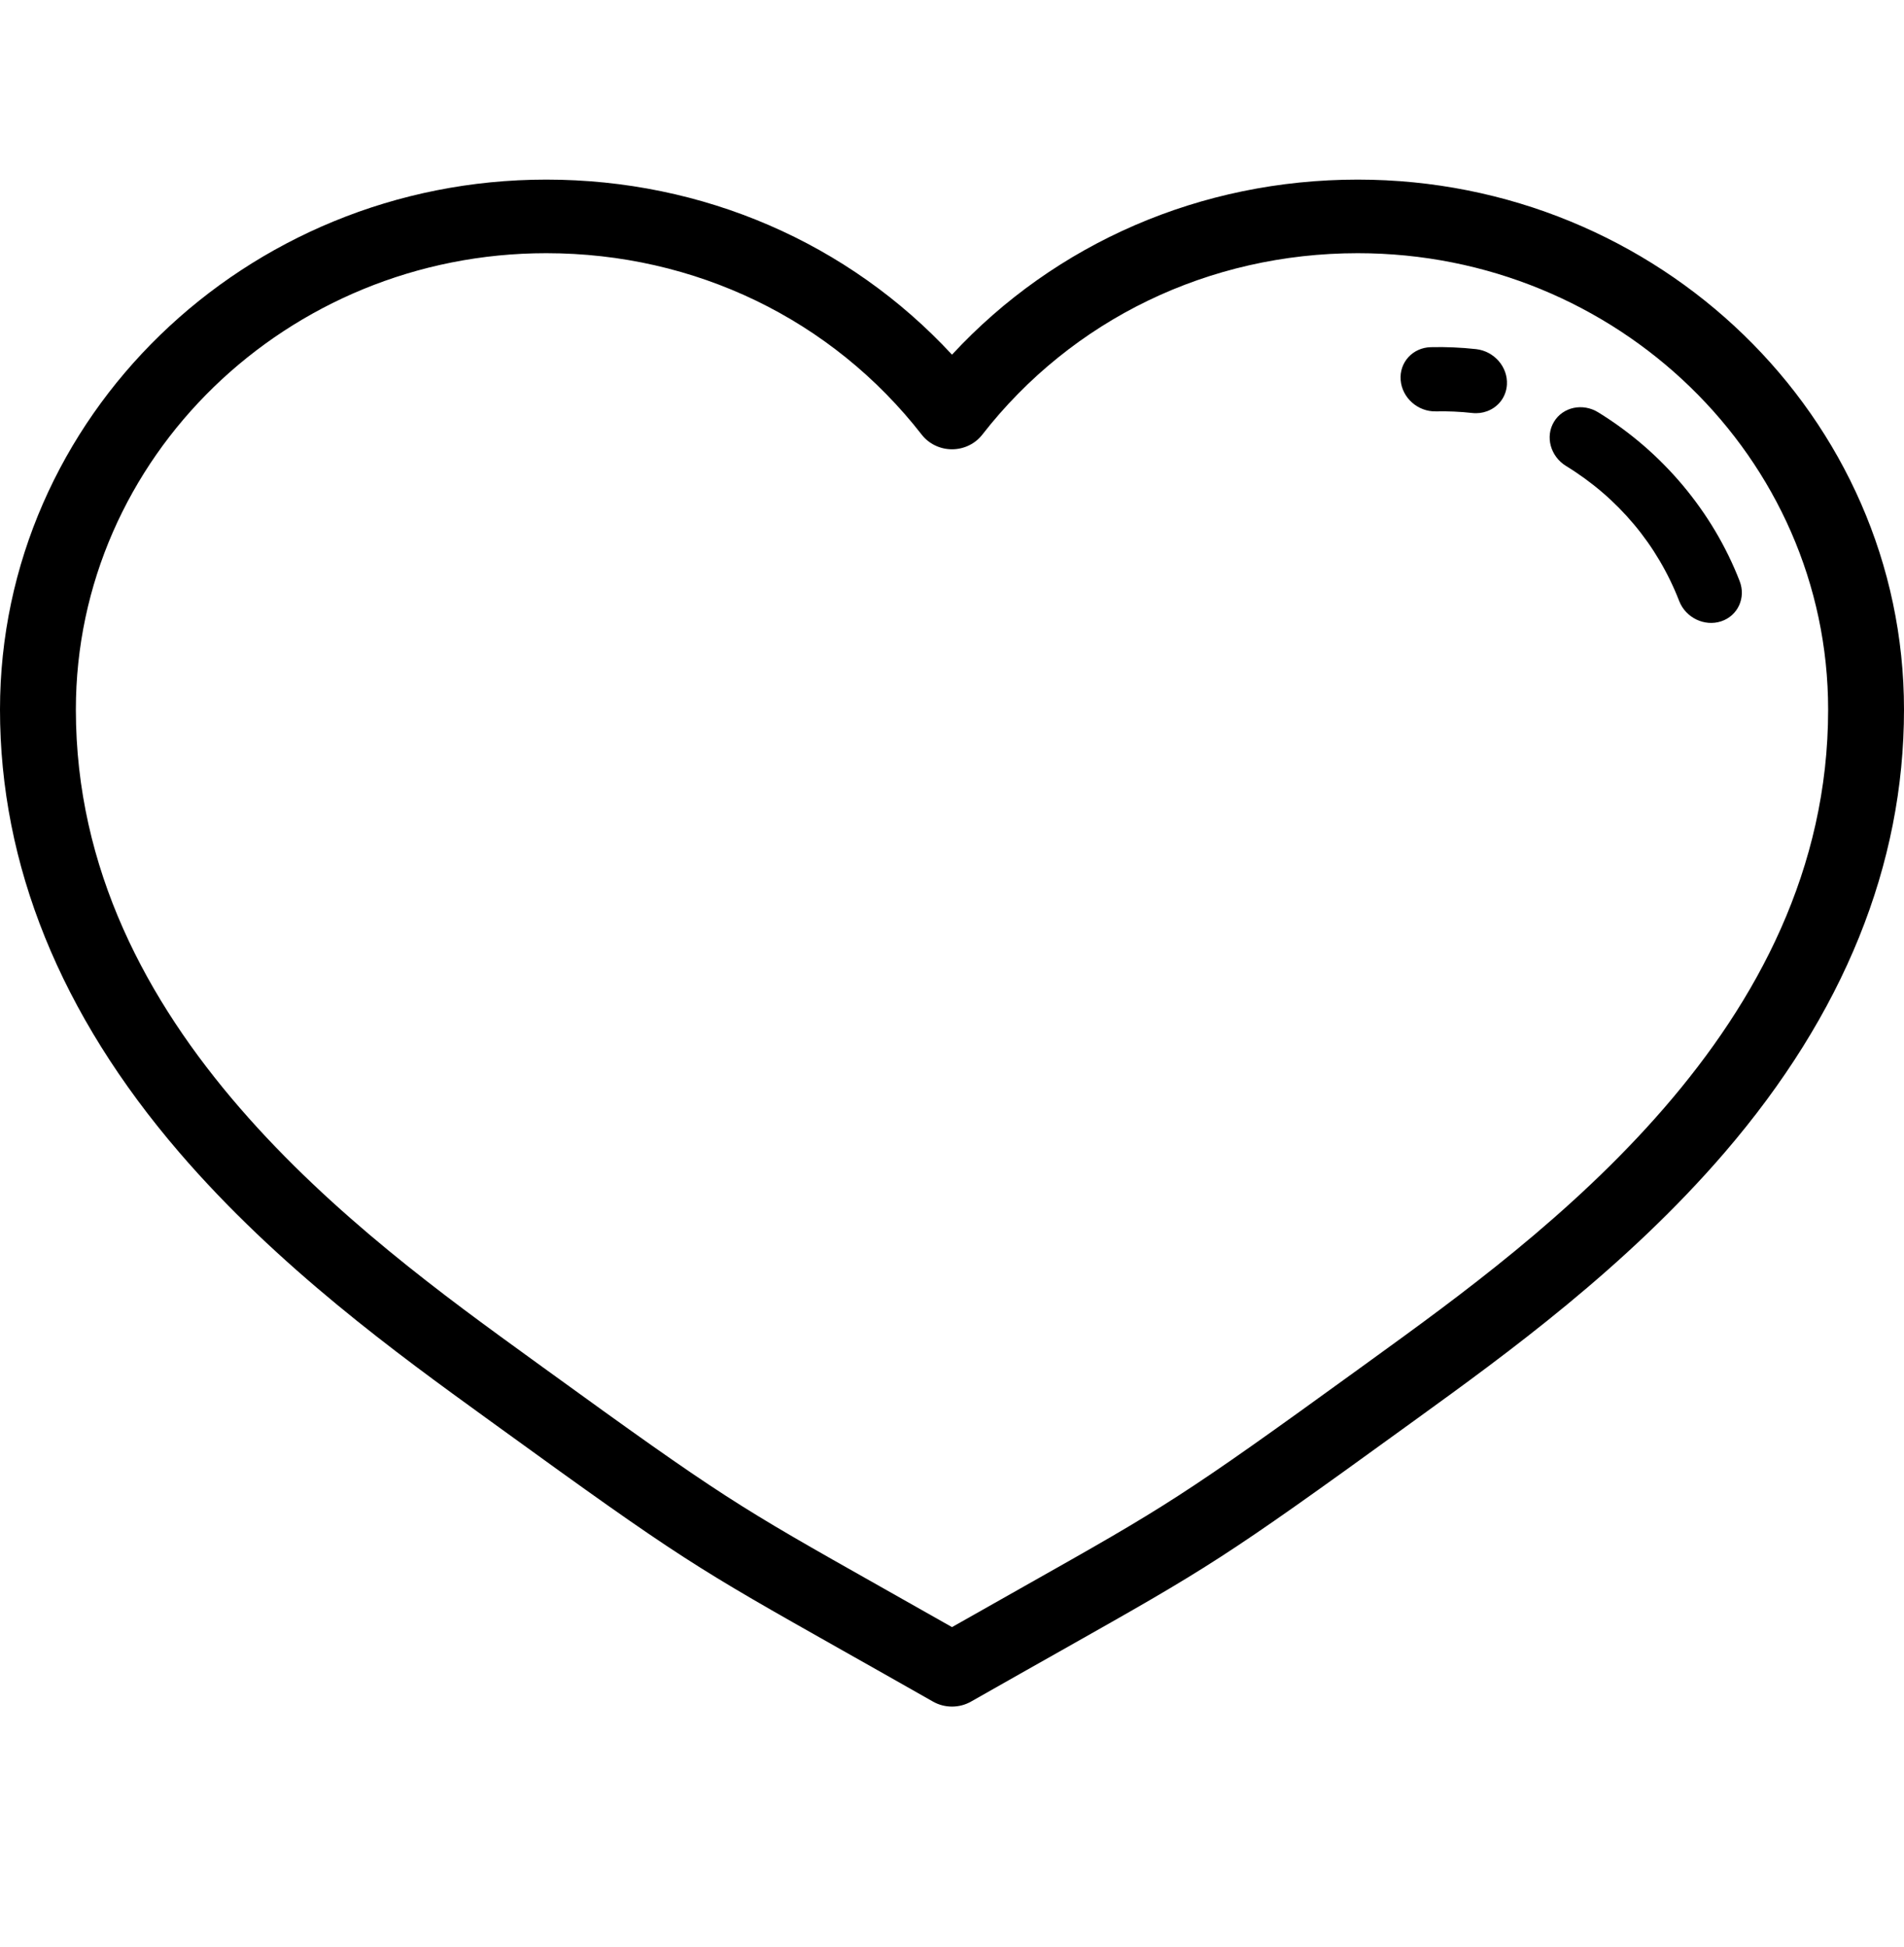 <svg width="45" height="46" viewBox="0 0 45 46" fill="none" xmlns="http://www.w3.org/2000/svg">
<g clip-path="url(#clip0_0_167)">
<path d="M32.09 4.244C28.383 4.244 24.947 5.739 22.5 8.381C20.053 5.739 16.616 4.244 12.91 4.244C5.792 4.244 0 9.862 0 16.768C0 20.441 1.425 23.961 4.236 27.231C6.575 29.952 9.421 32.011 11.499 33.515L11.781 33.719C16.093 36.844 16.453 37.047 19.899 38.992C20.505 39.334 21.208 39.73 22.047 40.207C22.186 40.287 22.343 40.327 22.5 40.327C22.657 40.327 22.814 40.287 22.953 40.207C23.792 39.73 24.495 39.334 25.101 38.992C28.547 37.047 28.907 36.844 33.219 33.719L33.501 33.515C35.579 32.011 38.425 29.952 40.764 27.231C43.575 23.961 45 20.441 45 16.768C45 9.862 39.208 4.244 32.09 4.244ZM32.429 32.121L32.146 32.326C27.916 35.391 27.565 35.589 24.2 37.488C23.704 37.768 23.145 38.083 22.5 38.449C21.855 38.083 21.296 37.768 20.8 37.488C17.435 35.589 17.084 35.391 12.854 32.326L12.571 32.121C8.54 29.204 1.793 24.322 1.793 16.768C1.793 10.821 6.78 5.983 12.91 5.983C16.427 5.983 19.661 7.546 21.785 10.272C21.954 10.489 22.219 10.617 22.5 10.617C22.781 10.617 23.046 10.489 23.215 10.272C25.339 7.546 28.573 5.983 32.09 5.983C38.22 5.983 43.207 10.821 43.207 16.768C43.207 24.322 36.46 29.204 32.429 32.121Z" fill="black"/>
<path d="M37.772 9.743C37.405 9.517 36.937 9.618 36.727 9.968C36.516 10.318 36.644 10.784 37.011 11.01C38.245 11.767 39.17 12.871 39.687 14.203C39.841 14.598 40.285 14.812 40.679 14.682C41.074 14.551 41.269 14.125 41.115 13.73C40.479 12.092 39.291 10.676 37.772 9.743Z" fill="black"/>
<path d="M34.887 8.25C34.531 8.211 34.171 8.195 33.816 8.204C33.389 8.214 33.07 8.562 33.104 8.981C33.137 9.401 33.511 9.732 33.938 9.721C34.222 9.715 34.51 9.727 34.795 9.759C34.92 9.773 35.039 9.757 35.147 9.717C35.408 9.621 35.597 9.385 35.615 9.09C35.641 8.674 35.315 8.298 34.887 8.25Z" fill="black"/>
</g>
<defs>
<clipPath id="clip0_0_167">
<rect width="45" height="45" fill="white" transform="translate(0 0.963)"/>
</clipPath>
</defs>
</svg>
